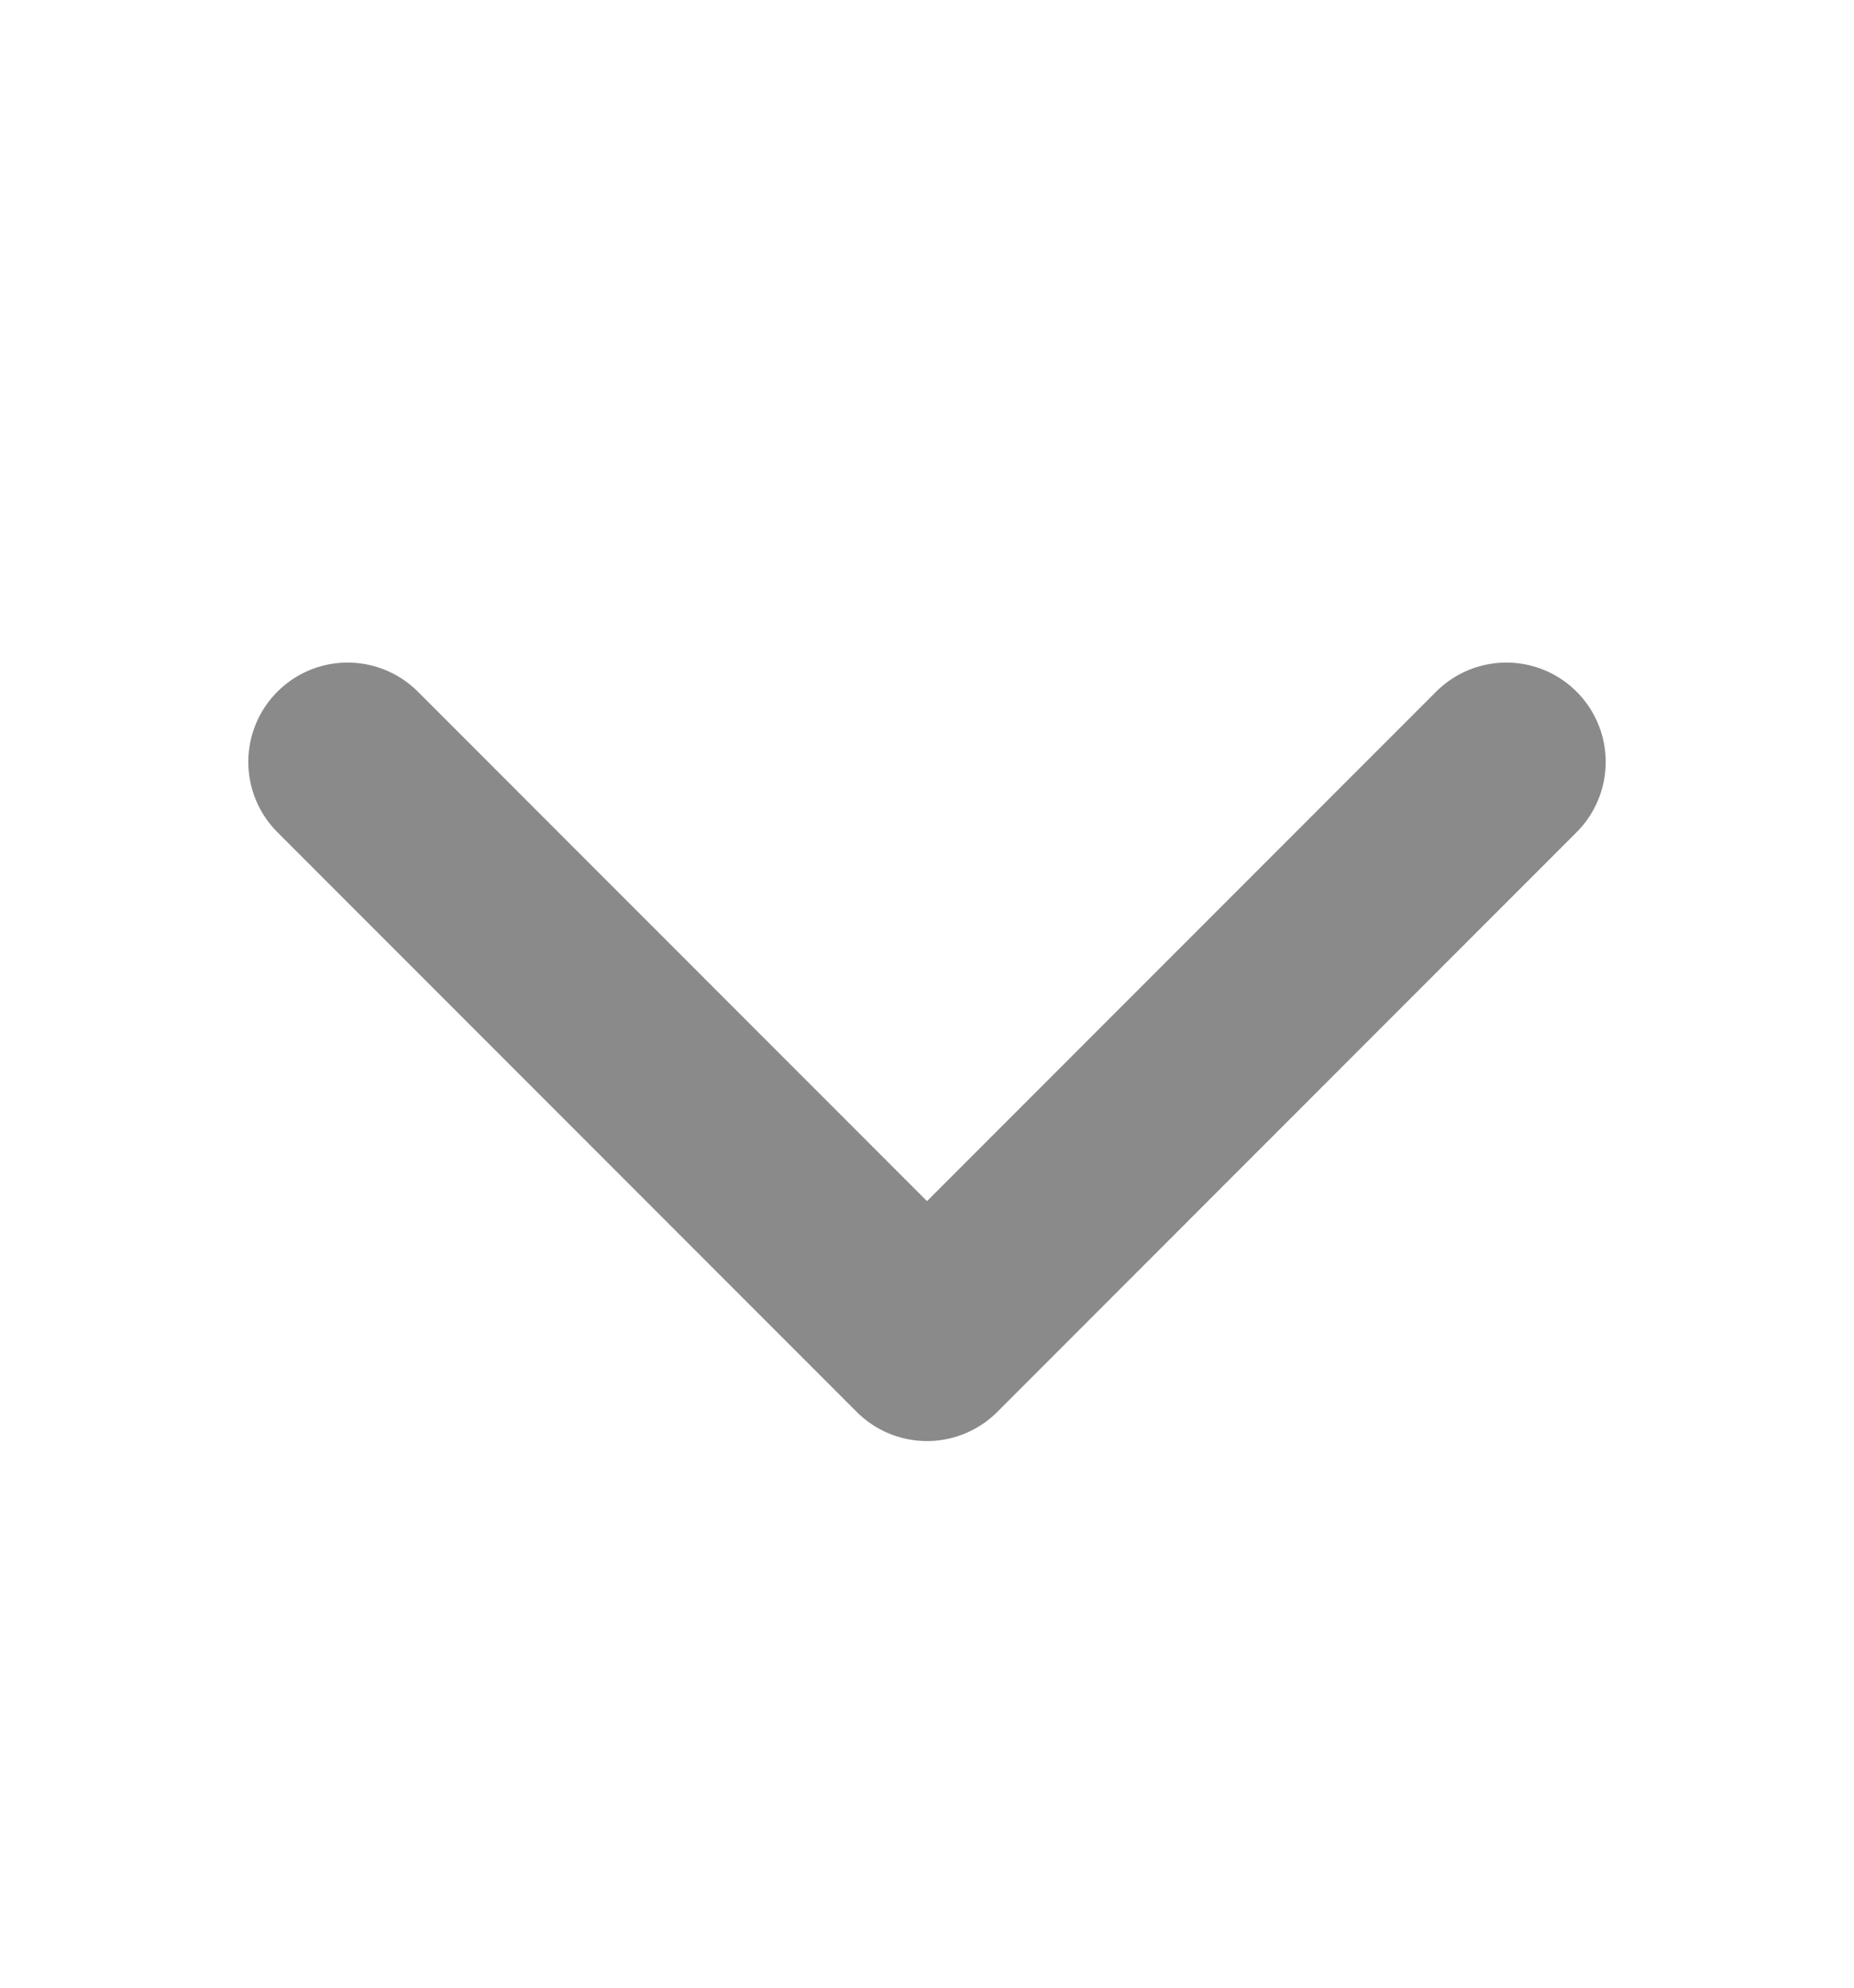 <svg width="14" height="15" viewBox="0 0 14 15" fill="none" xmlns="http://www.w3.org/2000/svg">
<g clip-path="url(#clip0_638_1083)">
<path d="M11.375 5.75L7 10.125L2.625 5.75" stroke="#8A8A8A" stroke-width="1.5" stroke-linecap="round" stroke-linejoin="round"/>
</g>
<defs>
<clipPath id="clip0_638_1083">
<rect width="14" height="14" fill="white" transform="translate(0 0.5)"/>
</clipPath>
</defs>
</svg>
